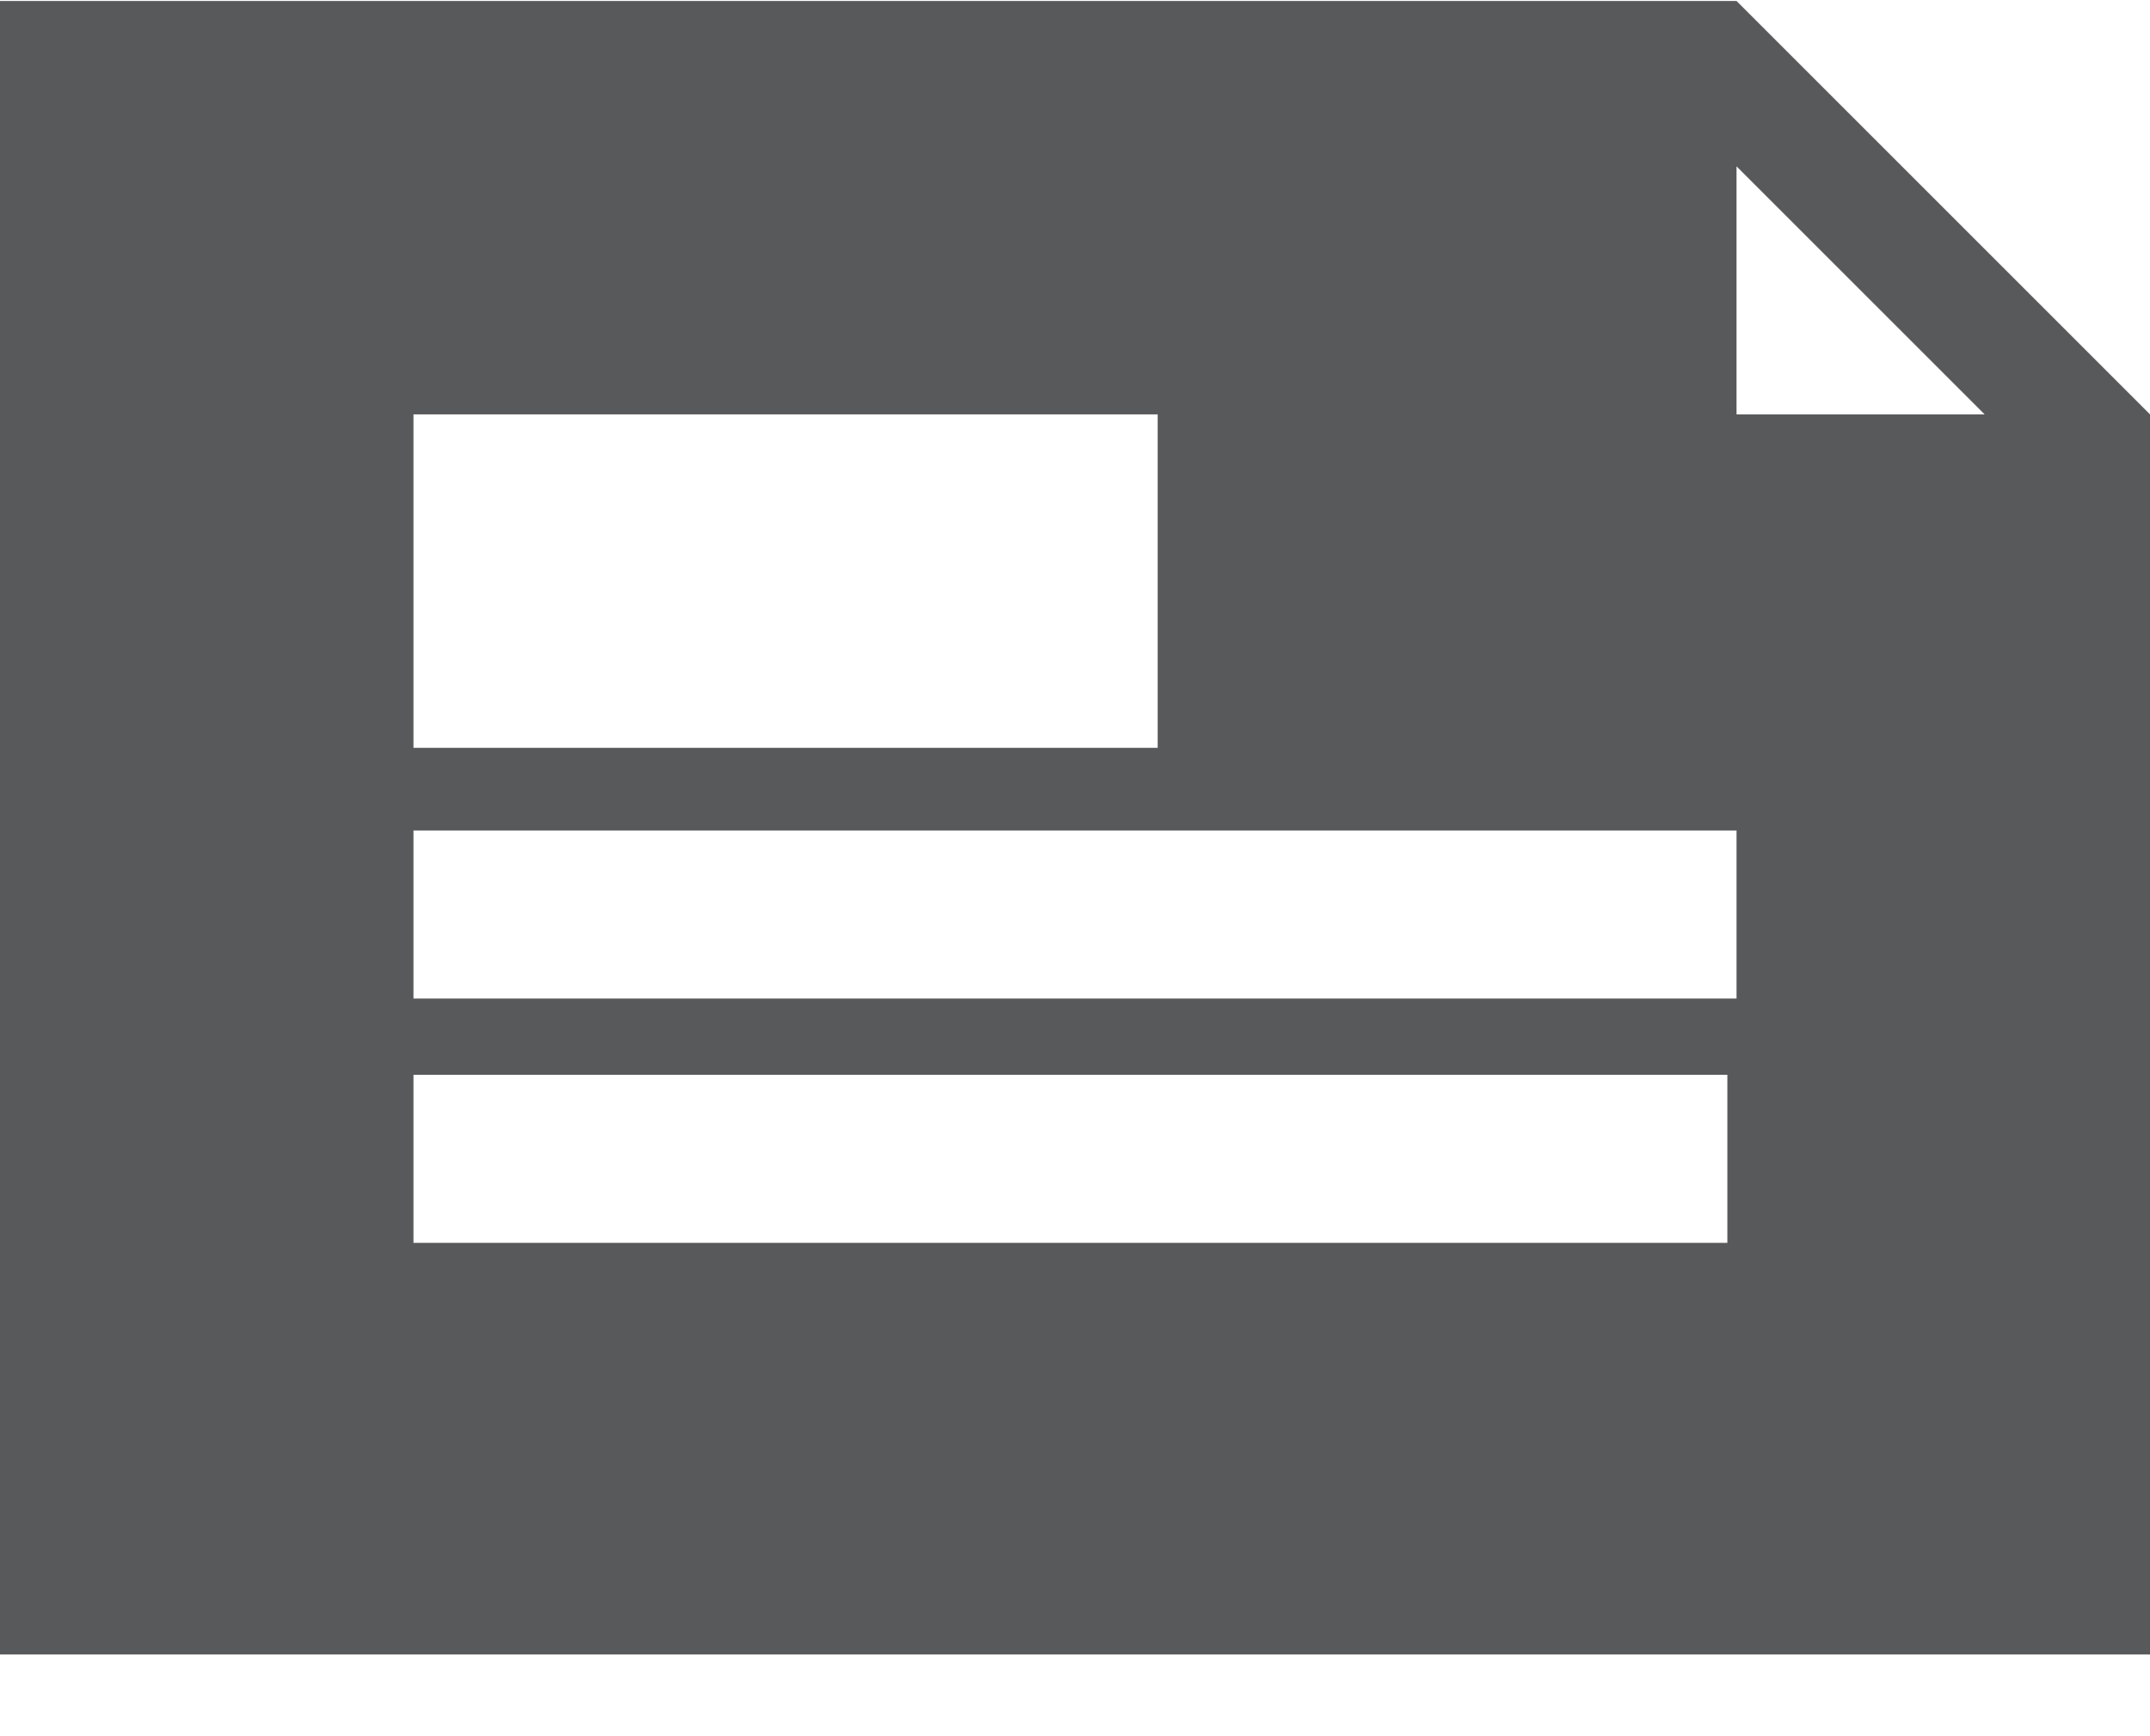 <?xml version="1.0" encoding="UTF-8" standalone="no"?><!DOCTYPE svg PUBLIC "-//W3C//DTD SVG 1.1//EN" "http://www.w3.org/Graphics/SVG/1.1/DTD/svg11.dtd"><svg width="100%" height="100%" viewBox="0 0 26 21" version="1.1" xmlns="http://www.w3.org/2000/svg" xmlns:xlink="http://www.w3.org/1999/xlink" xml:space="preserve" style="fill-rule:evenodd;clip-rule:evenodd;stroke-linejoin:round;stroke-miterlimit:1.414;"><g><path d="M26,20.012l-26,0l0,-20l21,0l5,5l0,15Zm-5.111,-4.979l0,-2.033l-15.889,0l0,2.033l15.889,0Zm0.111,-2.955l0,-2.033l-16,0l0,2.033l16,0Zm-7,-3.033l0,-4.033l-9,0l0,4.033l9,0Zm10,-4.033l-3,-3l0,3l3,0Z" style="fill:#58595b;"/></g></svg>